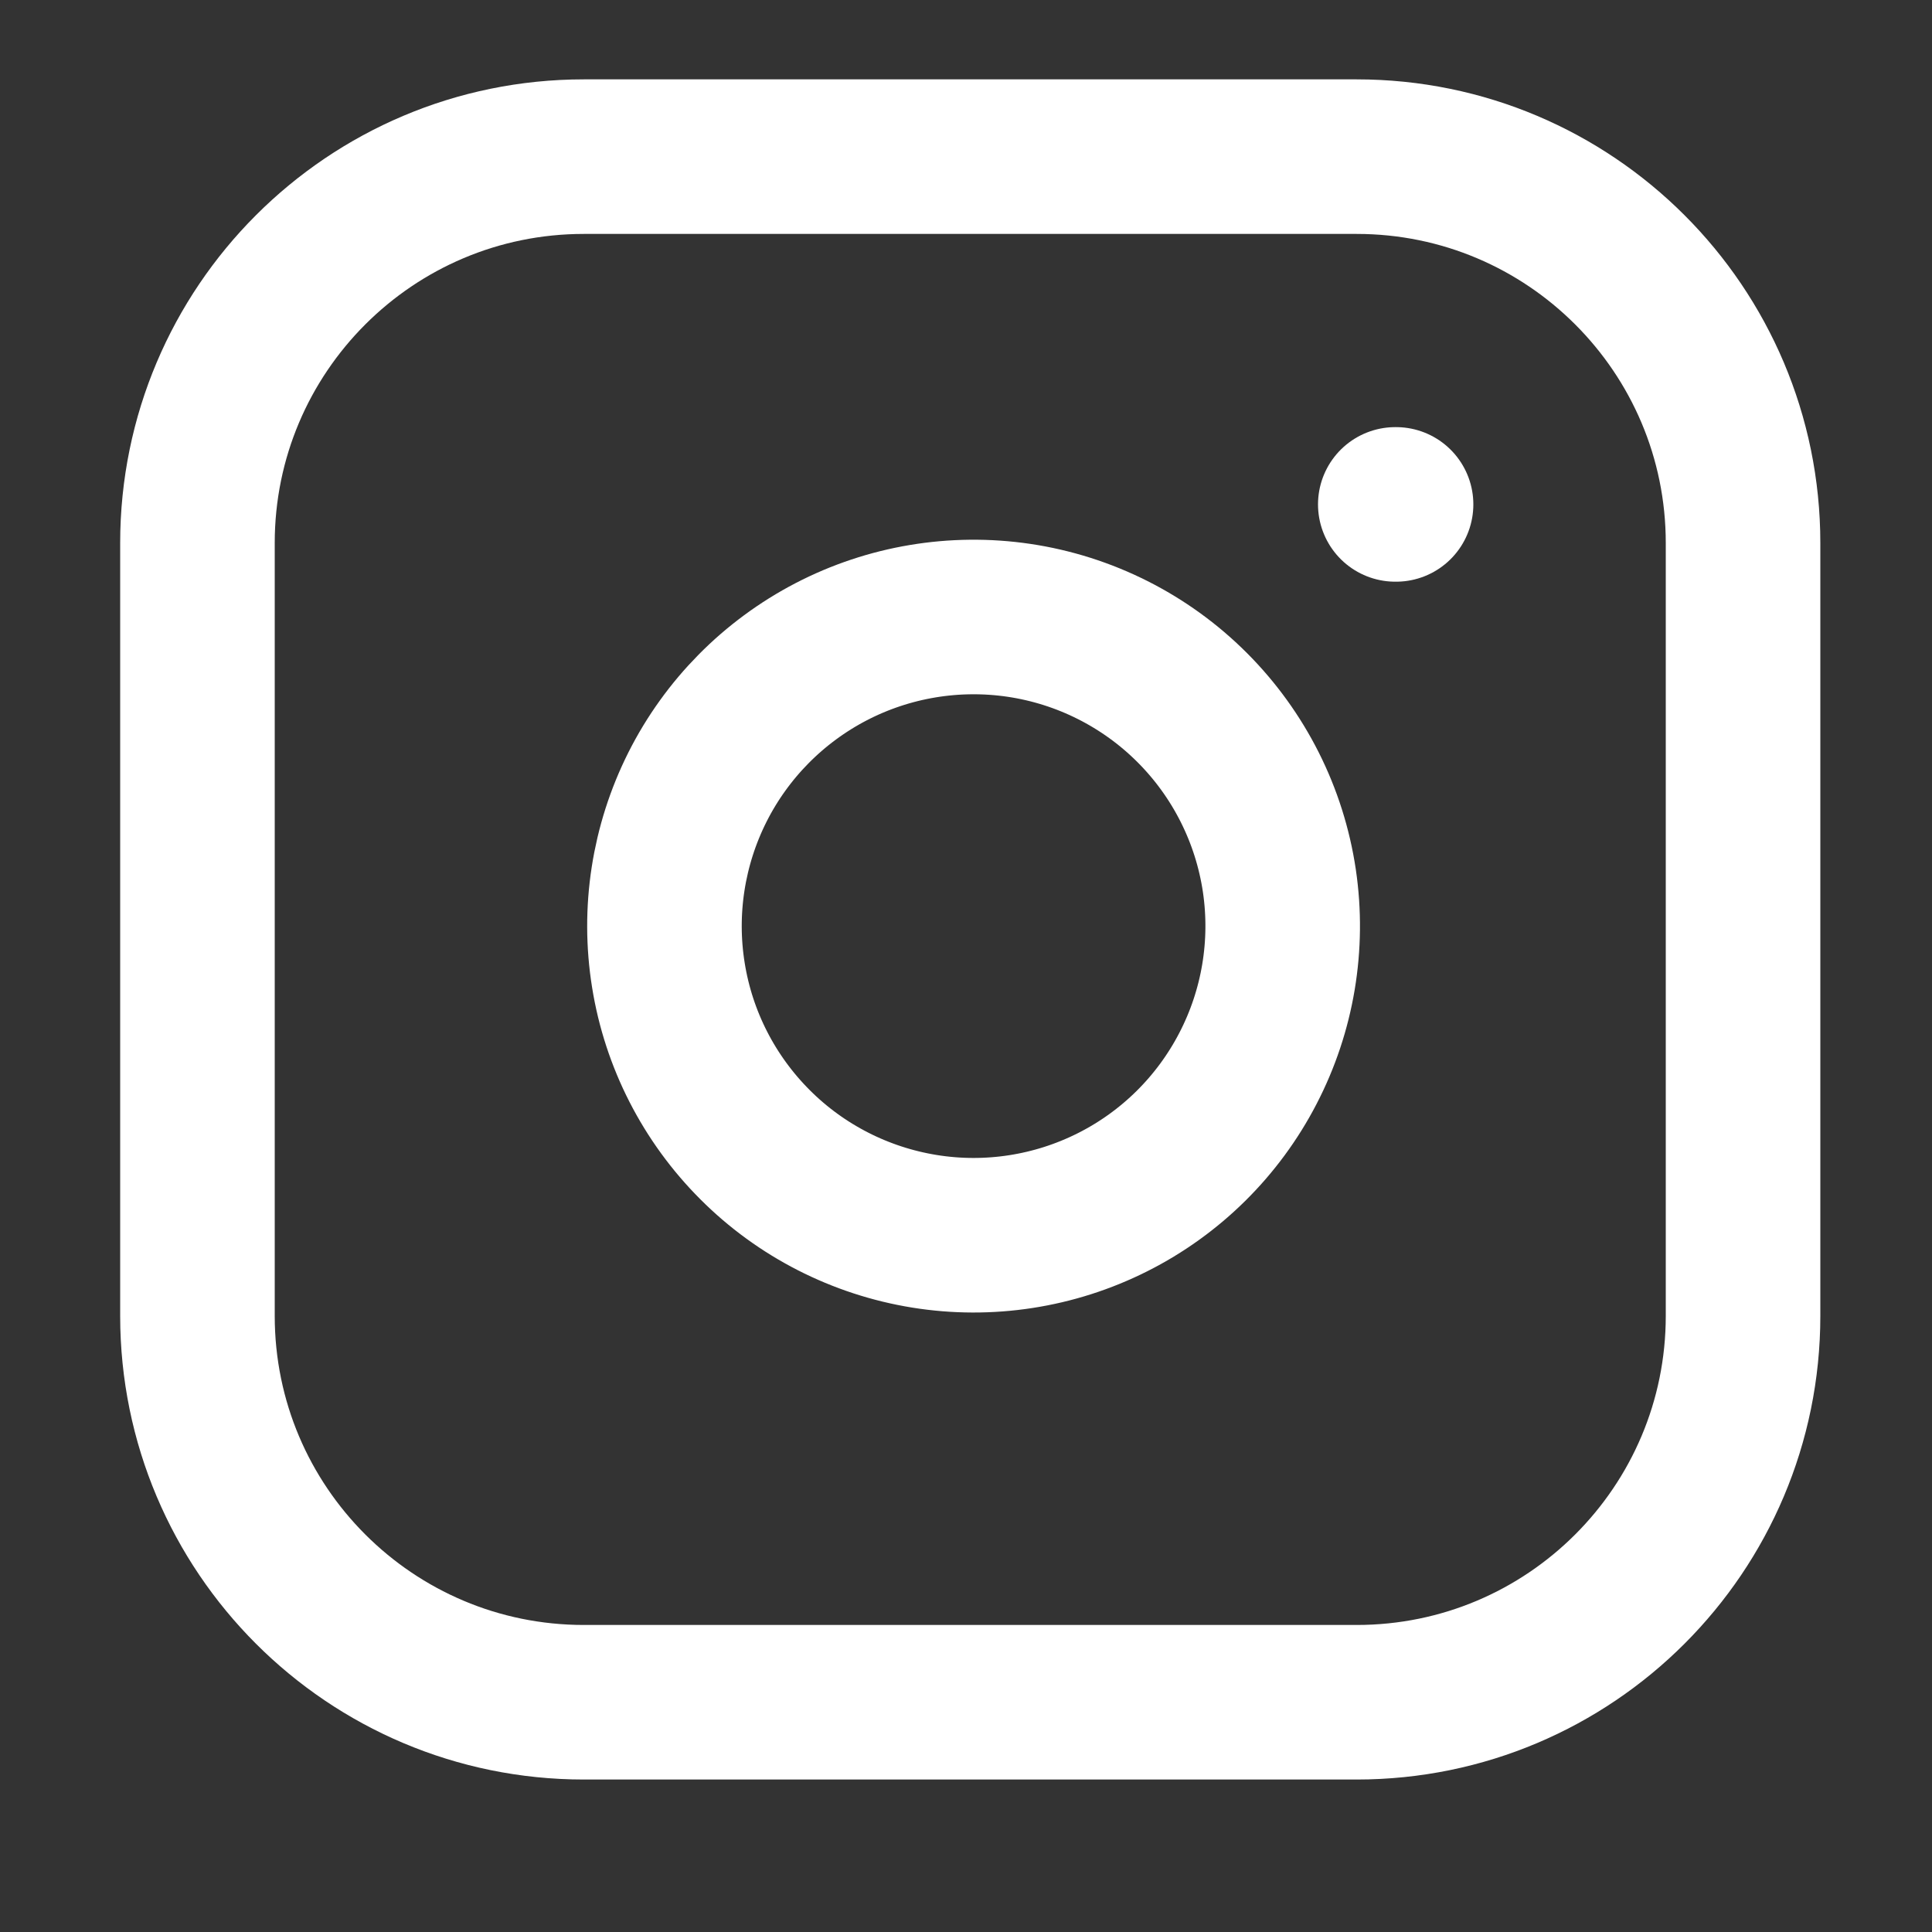 <svg width="25" height="25" viewBox="0 0 25 25" fill="none" xmlns="http://www.w3.org/2000/svg">
<rect x="0" y="0" width="25" height="25" fill="#333333" stroke="none"/>
<path d="M17.555 2.027H7.555C4.793 2.027 2.555 4.266 2.555 7.027V17.027C2.555 19.789 4.793 22.027 7.555 22.027H17.555C20.316 22.027 22.555 19.789 22.555 17.027V7.027C22.555 4.266 20.316 2.027 17.555 2.027Z" stroke="white" stroke-width="2" stroke-linecap="round" stroke-linejoin="round"/>
<path d="M16.555 11.397C16.678 12.229 16.536 13.079 16.148 13.826C15.761 14.573 15.148 15.179 14.396 15.557C13.645 15.935 12.793 16.067 11.963 15.933C11.132 15.799 10.364 15.407 9.77 14.812C9.175 14.217 8.782 13.45 8.649 12.619C8.515 11.789 8.647 10.937 9.025 10.185C9.403 9.434 10.009 8.821 10.756 8.433C11.502 8.046 12.352 7.904 13.185 8.027C14.034 8.153 14.82 8.549 15.426 9.155C16.033 9.762 16.429 10.548 16.555 11.397Z" stroke="white" stroke-width="2" stroke-linecap="round" stroke-linejoin="round"/>
<path d="M18.055 6.527H18.065" stroke="white" stroke-width="2" stroke-linecap="round" stroke-linejoin="round"/>
</svg>
